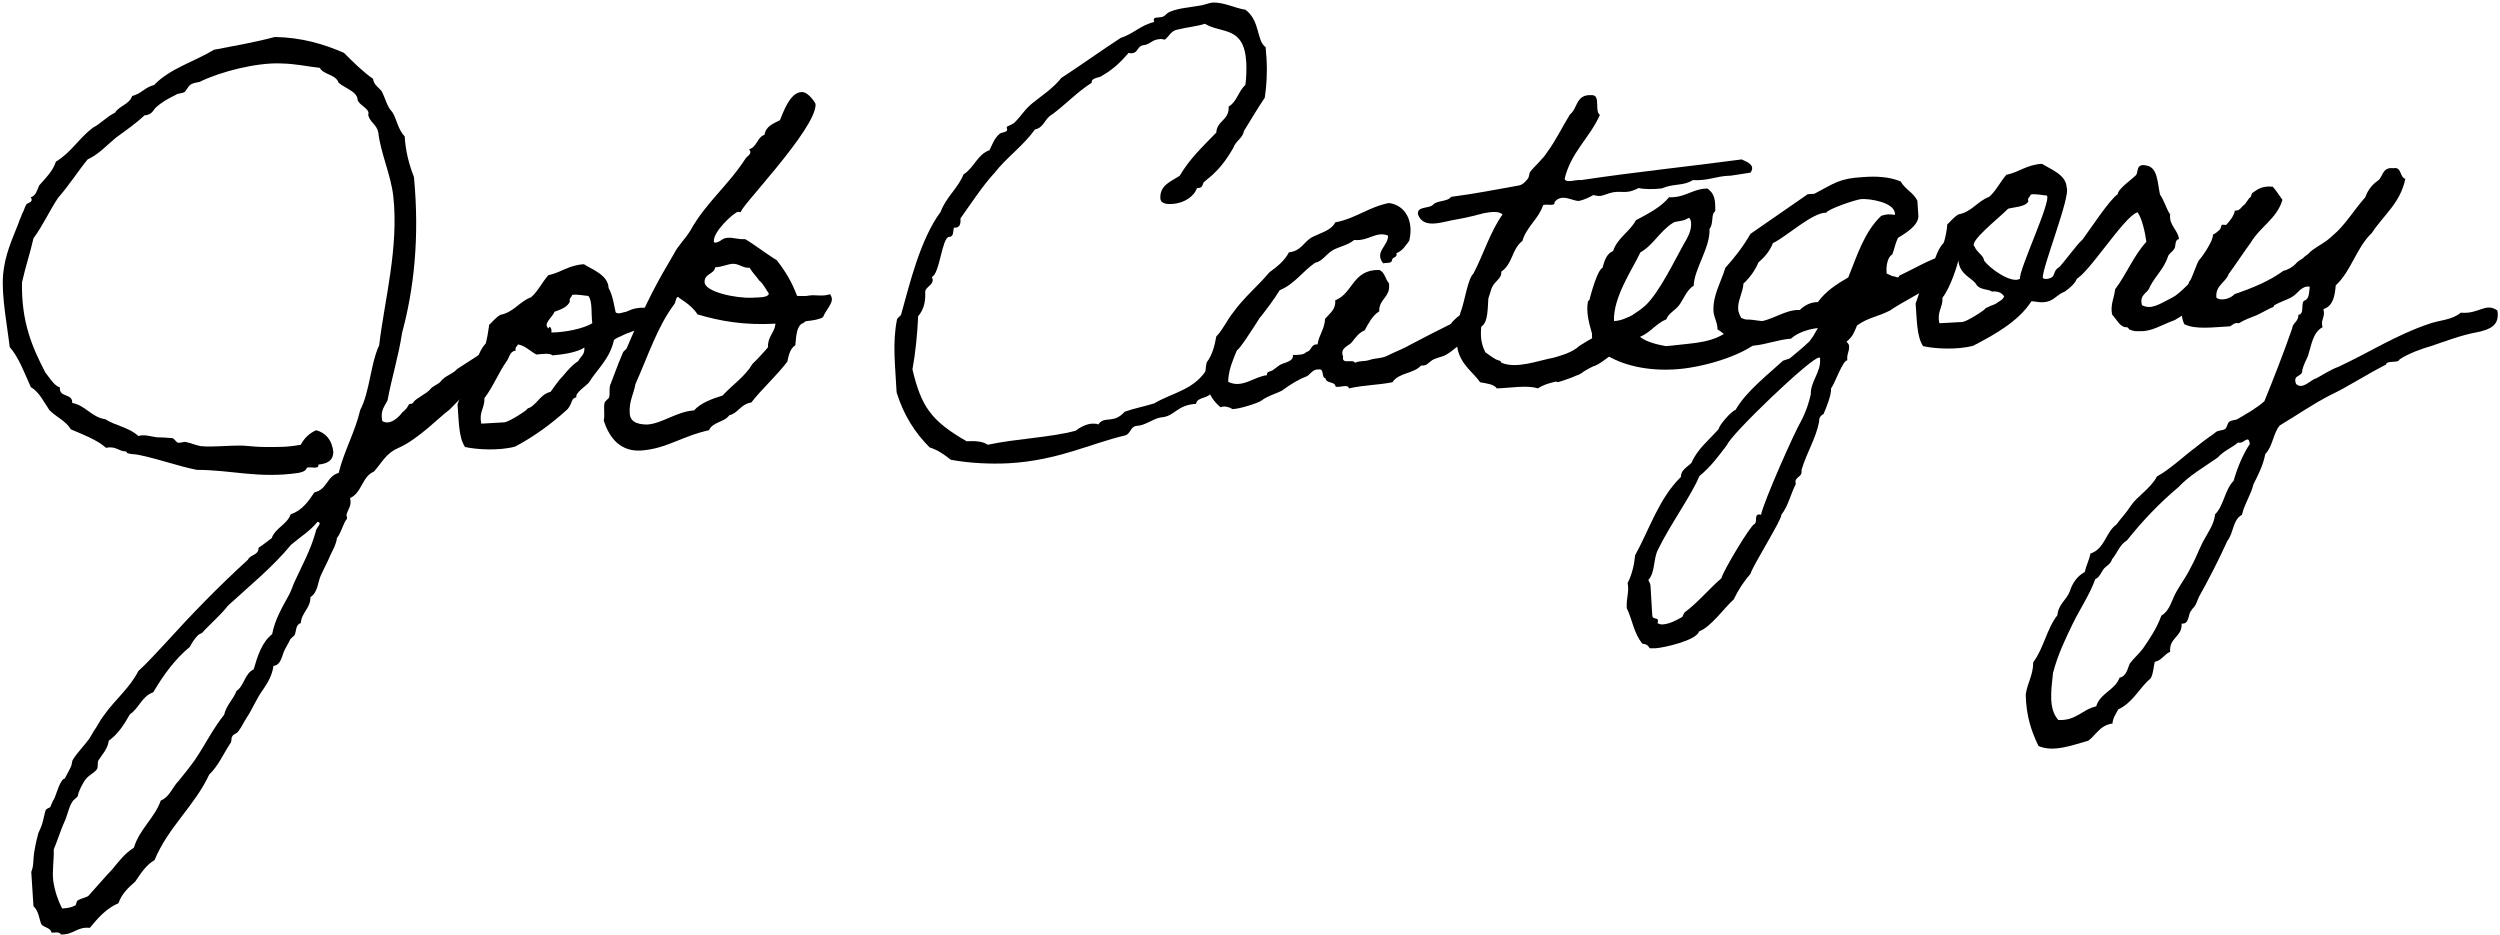 <?xml version="1.0" encoding="utf-8"?>
<!-- Generator: Adobe Illustrator 28.0.0, SVG Export Plug-In . SVG Version: 6.00 Build 0)  -->
<svg version="1.1" id="レイヤー_1" xmlns="http://www.w3.org/2000/svg" xmlns:xlink="http://www.w3.org/1999/xlink" x="0px"
	 y="0px" viewBox="0 0 567.7 212.4" style="enable-background:new 0 0 567.7 212.4;" xml:space="preserve">
<path d="M112.8,82.7c-1.1,0.7-9.8,9.3-10.7,10.3c-2.9,2.2-7.2,6.8-11.8,8.8c-2.7,1.2-3.6,3.3-5.4,5.3c-2.7,1.1-2.7,4.8-5.4,6
	c0.4,1.7-0.4,2.4-0.8,3.7c-0.1,0.1,0.2,0.9,0.1,1c-0.9,1-1.2,3-2.3,4.4c-0.1,1.2-0.8,2.5-1.4,3.7c-0.7,1.7-1.5,3.1-2.3,4.9
	c-0.6,1.3-0.6,3.7-2.3,4.8c0,2.6-2,3.4-2.2,5.9c-1.2,0.3-1,1.9-1.4,2.7c-0.2,0.3-0.7,0.6-1,1c-0.4,0.9-0.9,1.6-1.4,2.7
	c-0.4,0.8-0.7,3.2-2.4,3.3c-0.3,2.2-1.3,3.8-2.3,5.3c-1.5,2-2.4,4.4-3.8,6.5c-0.6,0.9-1.2,2.2-1.9,3.1c-0.4,0.6-1.1,0.5-1.4,1.2
	c-0.3,0.6,0,1.1-0.4,1.5c-1.6,2.4-2.7,5.1-4.8,7.1c-3.3,7.1-9.3,11.9-12.4,19.4c-2,1.2-3.1,3-4.4,4.9c-1.5,1.3-3.1,2.8-3.8,4.9
	c-2.8,1.2-4.7,3.4-6.5,5.6c-3-0.3-3.6,1.6-6.6,1.5c-0.3-0.7-1.3-0.4-2.1-0.4c-0.1-1.1-1.8-1.2-2.3-1.9c-0.5-1.1-0.6-3.1-1.8-4.1
	l-0.5-7.8c0.7-1.7,0.3-2.9,0.8-5.2c0.2-1.3,0.5-2.4,0.8-3.6c0.1-0.3,0.7-1.4,0.9-2.2c0.3-1,0.5-2.3,0.8-3.1c0.2-0.3,0.9-0.5,1-0.6
	c0.3-0.7,0.5-1.3,1-2.1c0.4-0.9,1.3-4.3,2.3-4.4c0.4-0.8,0.9-1.6,1.4-2.7c0.2-0.3,0.2-1.1,0.4-1.5c1-1.7,2.6-3.2,3.8-4.9
	c0.4-0.6,0.7-1.2,1-1.7c0.7-0.9,1.3-2.3,2.4-3.7c2.4-3.4,5.8-6.1,7.7-9.9c2.3-2.1,4.3-4.4,6.3-6.5c5.7-6.3,12-12.8,18.6-18.8
	c0.5-1.2,2.5-1,2.4-2.7c1.1-0.7,2-1.5,3-2.2c0.8-2.3,3.5-3.1,4.3-5.4c2.6-0.9,4-2.9,5.4-5c2.9-0.6,2.8-3.7,5.5-4.4
	c1.3-5.2,3.7-9.2,4.9-14.3c2.2-4.2,2.3-10.4,4.3-14.7c1.2-10.2,4.5-22.2,3.2-33.9c-0.6-5-2.8-9.5-3.4-14.4c-0.3-1.8-1.9-2.3-2.3-4
	c0.6-1.4-2.2-2.2-2.4-3.5c-0.1-1.8-2.9-2.6-4.3-3.8c-0.7-2-3.3-1.7-4.3-3.4c-3-0.3-5-0.9-8.9-1c-5.4-0.2-13.5,1.8-18.4,4.2
	c-0.4,0.1-1.4,0.2-2,0.6c-0.6,0.4-1,1.4-1.4,1.7c-0.7,0.4-1.4,0.2-2.1,0.7c-1.6,0.8-3,1.5-4.5,2.9c-0.5,0.5-0.8,1.6-2.5,1.7
	c-1.9,1.8-4.2,3.4-6.4,5c-2.1,1.7-3.9,3.8-6.5,5c-2.3,2.8-4.3,6-6.7,8.7c-2,3-3.5,6.4-5.6,9.2C6.9,57.3,5.8,60.5,5,64.1
	C4.8,73.2,7.4,79,10.3,84.6c1,1.2,1.8,2.8,3.3,3.4c-0.2,2.4,2.9,1.2,2.8,3.5c3.1,0.6,4.3,3.2,7.5,3.7c2.4,1.5,5.5,1.9,7.5,3.8
	c1.5-0.4,2.7,0.1,4.2,0.3c1.1,0,2.5,0.1,3.6,0.2c0.3,0.1,0.9,0.9,1.1,1c0.7,0.2,1.4-0.3,2-0.1c1,0.2,2.2,0.7,3.2,0.9
	c2.8,0.3,6.4-0.2,9.8-0.1c1.5,0.1,3,0.3,4.7,0.3c3.2,0,4.9,0.1,8.3-0.5c0.8-1.5,1.9-2.6,3.5-3.3c2.2,0.6,3.6,2.2,3.9,5
	c-0.1,2-1.5,2.6-3.4,2.8c0.2,1.2-1.8,0.4-2.6,0.7c-0.3,0.8-1,1-2,1.2c-9.1,1.3-15.1-0.7-23-0.7c-4.5-0.9-8.7-2.5-13.2-3.4
	c-0.8-0.2-1.7-0.1-2.6-0.4c-0.1,0,0-0.4-0.5-0.4c-1.3,0-2.2-1.3-4.3-0.8c-2.2-1.9-5.2-3-8-4.2c-1.2-2-3.4-2.8-4.9-4.4
	C9.9,91.2,8.9,89,7,87.9c-1.5-3.3-2.7-6.7-4.8-9.1c-0.5-4.5-1.9-11.5-1.5-16.4c0.4-4.5,2-7.9,3.5-11.7c0.2-0.8,0.6-1.4,0.8-2.1
	C5.4,48,5.6,47,6,46.4C6.3,46,7.7,46,7,44.8c1.2-0.4,1.4-1.6,1.9-2.7c1.4-1.6,3.1-3.2,3.8-5.4c3.4-2,5.3-5.4,8.4-7.7
	c1.9-1,3.1-2.5,5-3.4c1-1.6,3.3-1.9,3.9-3.8c2.1-0.5,2.9-2,5-2.5c3.5-3.7,9.1-5.3,13.6-8c4.7-0.9,9.3-1.7,13.8-2.9
	C68.5,8.5,73.5,10,78.1,12c2.1,2.1,4.2,4.2,6.6,5.9c0.2,1.2,0.9,1.7,1.7,2.5c0.6,0.5,1.1,2.6,1.9,4c0.2,0.5,0.8,0.9,1.1,1.6
	c0.7,1.4,1.1,3.5,2.5,5c0.2,3.4,1,6.4,2.1,9.2C95.3,54,94,65.6,91.3,75.6C90.5,80.9,89,85.6,88,90.9c-0.6,1.3-1.7,2.3-1.2,4.7
	c1.6,1,3.3-0.5,4.2-1.5c0.6-0.9,1.1-0.8,1.7-2c0.3-0.7,0.9-0.1,1.2-0.8c0.5-0.8,3.1-2,3.8-2.9c0.5-0.7,1.7-1.1,2.2-1.6
	c1.2-1.6,2.9-1.8,3.9-3l7.1-4.6C112.5,79.8,112.4,81.3,112.8,82.7z M66.1,123.7c-4.2,5.1-9.4,9.3-14.3,13.8
	c-1.7,2.2-4.4,4.5-5.8,6.1c-0.3,0.3-0.6,0.3-1,0.6c-0.7,0.7-1.4,1.7-1.9,2.7c-3.4,2.8-6,6.4-8.3,10.3c-2.6,0.9-3.2,3.6-5.3,5
	c-1.3,2.3-2.7,4.5-4.8,6c-0.2,1.9-1.8,3.5-2.3,4.4c-0.4,0.5,0,1.4-0.4,2.1c-0.6,0.8-1.9,1.4-2.5,2.2c-0.6,0.7-1.8,3-1.8,3.8
	c-0.2,0.4-0.7,0.7-1,1c-0.9,1-1.3,3-1.8,4.3c-1,2.1-1.7,4.5-2.7,6.9c0.1,2.4-0.4,4.8-0.1,7.2c0.4,2.5,1.1,4.4,2,6.2
	c1.6-0.1,2.2-0.3,3-0.7c0.2-0.1,0.3-1,0.5-1.1c1-0.6,2.1-0.7,2.5-1.1c1.9-2.1,3.5-4,5.4-6c1.5-1.8,2.8-3.6,4.9-4.9
	c1.3-4.3,4.7-6.7,6.1-10.7c2.1-0.9,2.6-3,4-4.4c1.3-1.6,2.6-3.2,3.8-4.9c2.3-3.4,4.1-7.1,6.6-10.2c0.5-2.2,2.1-3.5,2.8-5.4
	c1.8-1.2,1.8-3.9,3.9-4.9c0.9-3.1,1.9-6.2,4.2-8c0.6-3.3,2.4-6.3,3.6-8.5c0.7-1.2,0.9-2,1.4-3.2c1.7-3.7,3.8-7.5,4.9-11.6
	c0-0.8,1.7-2,0.4-2.2C70.5,120.5,68.1,122,66.1,123.7z"/>
<path d="M111.1,73.7c0.4-0.2,1.3-1.5,2.5-2.2c3.1-0.6,4.3-3,7-4c1.6-1.4,2.5-3.4,3.9-5c2.9-0.6,4.6-2.3,8.1-2.5
	c1.8,1.2,5.5,2.4,5.6,5.4c1,1.8,1.2,3.8,1.6,5.5c0.1,0.2,0.7,0.4,1.5,0.1c1.5-0.4,0.1,0.1,1.6-0.5c1.8-0.9,4.4-0.6,4.4-0.5
	c0.2,0.9-1.8,4.2-2.3,4.7c-0.2,0.1-0.6,0.3-1.5,0.6c-1.7,0.7-0.6,0.1-2.2,0.9c-1.7,0.7-1.9,1-1.9,1.1c-1,4.3-3.7,6.4-5.7,9.6
	c-0.6,0.7-3.2,2.4-2.8,3.3c-1.3,0.3-0.8,1.2-2,2.7c-3.5,3.2-7.4,6.1-11.9,8.5c-3.6,1-8.8,0.7-11.4,0.1c-1.5-2.2-1.4-6.2-1.7-9.7
	c0.5-1.2,0.8-2.6,1.4-3.8c0.2-0.4,1.3-0.7,1.4-1.2c0.4-0.7,0.1-1.4,0.4-2.1c1.2-2.3,1.4-4.8,3.2-6.7
	C110.6,76.9,110.9,75.2,111.1,73.7z M117.1,79.6c-1.3,0.2-1.4,1.4-1.9,2.2c-2,2.8-3.3,6.2-5.2,8.6c0.1,2.3-1.3,3.1-0.7,5.8l5.3-0.3
	c1.1-0.2,4.7-2.5,5-2.9c0.4-0.5,0.4-0.2,1-0.6c1.6-1.1,2.4-3,4.4-3.4c0.9-1.2,1.8-2.6,2.9-3.7c1-1.2,2-2.4,3.4-3.3
	c0.7-1.3,1.5-1.4,1.4-3.1c-1.7,1.2-5.1,1.6-7.2,1.8c-0.8-0.6-2.3-0.3-3.7-0.2c-1.5-0.8-2.5-2-4.2-2.3
	C117.5,78.7,116.9,78.7,117.1,79.6z M129.4,68.5c-0.6,1.3-2.1,1.8-3.5,2.3c-0.3,1.1-2.8,2.8-1.3,3.8c0.1-0.9,0.8,0,0.6,0.9
	c3.1,0,7.4-0.9,9.3-2.1c-0.3-2,0.1-5-0.9-6.2c-0.6,0-2.9-0.5-3.7-0.2C129.8,67.6,129.2,67.6,129.4,68.5z"/>
<path d="M186.9,72c-0.6,0.5-2.5,0.8-3.6,0.9c-0.6,0-0.4,0.3-1.4,0.7c-1.1,1-1.1,3-1.3,4.8c-1.1,0.7-1.5,2.1-1.8,3.7
	c-2.5,3.3-5.7,6.1-8.2,9.3c-2.5,0.4-2.9,2.4-5,2.9c-1.1,1.6-3.8,1.5-4.6,3.4c-6.1,1.3-9.6,4.2-15.4,4.6c-4.6,0.3-7.2-2.7-8.5-6.8
	c0.3-1.4-0.1-2.9,0.2-4.1c0.1-0.3,0.9-0.9,1-1.1c0.3-1-0.1-2.3,0.4-3.2c0.4-1,1.5-4.1,2.7-6.9c0.2-0.6,0.8-0.8,0.9-1.1
	c4.9-11.5,7-15.1,10.7-21.4c1-2,2.6-3.4,3.8-5.4c3.5-6.3,8.5-10.1,12.5-16.3c0.4-0.6,1.1-0.8,1.1-1.5c0-0.2-0.1-0.3-0.3-0.6
	c1.8-0.5,1.8-2.7,3.5-3.3c0.3-1.9,1.9-2.5,3.5-3.3c0.8-1.9,2.3-6.3,4.9-6.4c1.6-0.1,3.2,2.6,3.2,2.7c0.3,5.7-18.3,24.6-16.9,24.6
	c-0.2,0-0.4-0.1-0.7-0.1c-0.9,0.1-5.7,4.5-5.5,6.7c0,0.2,0.1,0.3,0.3,0.3c1.3-0.1,1.5-1.1,2.9-1.1c1.2-0.1,2.3,0.4,3.8,0.3
	c0.5,0,5.1,3.5,7.3,4.8c2,2.6,3.4,4.9,4.6,8.1c1.1,0,2,0.1,2.8-0.1c1.4-0.2,3,0.3,4.7-0.3c0.2,0.4,0.4,0.7,0.4,1.1
	C189,69,187.5,70.5,186.9,72z M147,96.4c3.3-0.2,6.8-3,10.6-3.2c1.5-1.7,4-2.6,6.5-3.4c2.2-2.4,5.1-4.3,6.8-7.2
	c0.2-0.1,3.5-3.6,3.5-3.8c-0.1-2.4,1.5-3.2,1.7-5.3c-7.2,0.4-12.6-0.6-17.7-2.1c-1.5-2.4-4.4-3.7-4.4-4c-0.6,0.1-0.5,1.2-0.9,1.7
	c-3.9,5.2-6,11.9-8.8,18.1c-0.4,2.3-1.5,3.9-1.3,6.7C143.1,96.2,145.6,96.4,147,96.4z M172.4,63.7c-0.6-0.9-1.3-1.5-2.2-2.9
	c-1.6,0.1-2.2-0.9-3.8-0.9c-1.3,0.1-2.3,0.7-4,0.8c-0.2,1.6-2.5,1.4-2.4,3.4c0.1,2.2,7.2,3.7,10.9,3.5c1-0.1,3.4,0.1,3.7-0.9
	C173.9,65.7,173.4,64.5,172.4,63.7z"/>
<path d="M286,64.8c0,0.5,3.8,1.1,1.3,5.4c-3.3,5.3-5.9,9.2-6.4,9.3l-1.6,2.7c0,1.1-0.6,3.1-0.6,4.1c0.1,1-3,1.6-3.6,2.6
	c-0.3,1.7-3.3,1.1-3.5,2.8c-4.6,0.3-4.7,2.9-8.1,3.1c-1.9,0.4-3.4,1.8-5.3,1.9c-1.6,0.1-1.4,1.9-2.8,2.2c-7.7,1.8-15.3,5.7-26.4,6.3
	c-4.1,0.2-8.8,0-13.1-0.8c-1.5-1.2-2.9-2.2-4.8-2.8c-3.3-3.3-5.9-7.3-7.5-12.5c-0.3-6.1-1-11.2,0.1-16.6c0-0.2,0.9-0.9,0.9-1
	c2-7.1,4.3-17,9-23.4c1.2-3.3,3.9-5.3,5.2-8.5c2.4-1.5,3.1-4.5,5.9-5.5c0.6-1.2,1.1-2.8,2.4-3.8c0.3-0.2,1.6-0.3,1.6-0.8
	c0-0.2-0.1-0.5-0.1-0.6c0-0.3,1.5-0.6,2-1.3c1.3-1.3,2.2-2.9,4-4.3c2-1.6,4.6-3.3,6.4-5.6c4.6-3,8.9-6.1,13.5-9.1
	c2.9-0.9,4.5-2.9,7.6-3.6c-0.1-0.2-0.1-0.3-0.1-0.5c0-0.4,0.3-0.5,0.7-0.5l0.9-0.1c1-0.1,1.1-0.8,2-1.2c2.2-0.9,3.9-0.9,7.3-1.5
	c0.9-0.2,1.6-0.5,2.3-0.6c2.6-0.2,5.3,1.3,7.6,1.6c3.4,2.5,2.5,7.1,4.6,8.5l0.2,2.6c0.2,3.3,0,6.3-0.4,8.9c-1.7,2.5-3.2,5.1-4.7,7.5
	c-0.3,1.7-1.9,2.3-2.4,3.8c-3.6,6.4-6.8,7.4-6.9,8.2c-0.2,0.7-0.5,1-1.2,1l-0.2,0c-0.6,1.9-2.9,3.4-5.4,3.6c-1,0.1-2.8,0.1-2.9-1.2
	c-0.2-3.1,2.5-3.9,4.4-5.2c2.2-3.8,5.3-6.7,8.3-9.8c0.1-2.7,3-2.8,2.8-5.9c1.9-1.1,2.2-3.5,3.8-4.9c0.2-1.5,0.3-3.5,0.2-5.2
	c-0.5-8.3-5.6-6.4-9.4-8.7c-1.8,0.6-4.2,0.8-6.1,1.3c-1.6,0.2-2,1.6-3,2.3c-0.5-0.1-0.9-0.2-1.3-0.1c-1.6,0.1-2.1,1.3-3.8,1.4
	c-1.2,0.4-1,1.7-2.4,1.8c-0.1,0-0.4,0-0.7-0.1c-1.8,2.1-3.6,3.8-5.9,5.1c-0.7,0.7-2.6,0.4-2.5,1.7c-3.2,2-6,5-9,7.2
	c-1.7,0.9-1.8,3-3.9,3.4c-2.6,3.7-6.5,6.4-9.2,9.9c-2.6,2.8-5.5,7.2-7.7,10.3c0.1,1.3-0.2,2.1-1.2,2.1l-0.3,0
	c-0.2,0.9,0,2.1-1.1,2.1c-1.6,0.1-2.1,8.4-3.9,9.1c0.9,1.8-1.6,2.1-1.5,3.5c0.1,2-0.3,3.9-1.6,5.4c-0.2,4.2-0.6,8.2-1.3,12.1
	c2,8.3,4.1,11.6,12.3,16.3c1.9-0.1,3.7,0,4.8,0.8c6.4-1.4,14-1.6,20-3.2c0.8-0.7,2.5-1.6,3.8-1.6c0.5,0,1,0,1.3,0.2
	c1.4-2.1,3.4,0,6-2.9c2.2-0.8,4.5-1.2,6.7-1.9c4.4-2.6,9.3-3,12.3-8.3c2.9-5,0.2-4.6,4-8.2C281.4,71.9,283.5,68.5,286,64.8z"/>
<path d="M338,67.3c-0.2,2.5,0,6-1.7,6.9c-1.8,1-1.3,1.7-3.1,2.8c-1.8,1.1-3.1,2.6-4.9,3.6c-0.9,0.5-2.1,0.6-3.1,1.2
	c-1,0.7-1.2,1.3-2.5,1.2c-1.7,1.9-5.1,1.6-6.5,3.8c-3.7,0.7-6.3,0.6-9.9,1.4c-0.1-1.1-2.2-0.1-3-0.4c-0.2-1.3-2.1-0.6-2.3-1.9
	c-1-0.1-0.2-2.3-1.6-2c-1.5-0.1-1.9,1.4-3,1.7c-1.4,0.5-3.4,1.7-5,2.9c-0.7,0.6-3.5,1.3-5,2.5c-0.7,0.5-4.9,1.9-6.6,1.9
	c0.2,0-1.6-1-2.6-0.4c-2.6-2.1-4.1-5.5-3.2-10.2c1.2-1.5,1.8-3.6,2.2-5.9c1.5-1.5,2.4-3.7,3.8-5.4c2.4-3.4,5.7-6.1,8.3-9.2
	c1.8-1.3,3.4-2.6,4.4-4.5c2.7-0.3,3.3-2.2,5-3.3c2-1.1,4.6-1.6,5.5-3.5c4.7-0.9,7.6-3.5,12.2-4.4c3.8,0.5,5.7,4.2,4.6,8.6
	c-0.8,1-1.4,2.2-2.9,2.8c0.3,1.1-1,0.8-1,1.6c-0.1,0.8-1.3,0.5-2,0.7c-2.1-2.6,1.2-4,1.1-6.3c-2.7-1.1-4.4,1.3-7.7,1
	c-1.4,1.2-3.5,1.5-5,2.4c-1.5,1-2.2,2.4-3.9,2.8c-2.8,1.9-4.6,4.8-8,6.2c-1.3,2.1-2.8,4.1-4.3,6c-1.3,0.5-1.5,1.9-2.4,2.7
	c-0.9,0.8-0.9,2.4-2.4,2.7c-0.7,3.4-2.5,5.5-2.6,9.4c3.2,1.6,5.9-1.2,8.8-1.5c-0.1-1,0.8-0.7,1.4-1.2c0.6-0.4,0.9-0.7,1.5-1.1
	c0.9-0.6,3.2-0.7,3-2.3c1.3,0,2.5,0,3.1-0.7c1.2-0.2,0.9-1.8,2.5-1.7c0.3-2.2,1.6-3.4,1.7-5.8c1-1.2,2.5-2.1,2.3-4.2
	c4.1-1.6,3.9-7,10-6.9c1.3,0.5,1.4,2.2,2.2,3c0.5,3.2-2.3,3.5-2.2,6.4c-1.6,1-2.4,2.7-3.3,4.3c-1.4,0.6-2.1,1.7-3,2.8
	c-0.7,0.8-2.7,1.2-1.9,3.2c-0.4,1.9,2.3,0.4,2.7,1.4c0.8-0.5,2.1-0.3,3.1-0.6c1.7-0.6,3-0.3,4.6-1.2c1.6-0.8,3.5-1.5,5-2.4
	c3-1.6,6-3.1,9-4.6c1.2-1.6,2.7-2.4,4.1-3.4c2.1-1.3-1.4-4.5,1-6.1C334.5,64.2,337.7,67.4,338,67.3z"/>
<path d="M371.9,76.3c-2.5,1.3-3.6,2.8-5.3,3.8c-1,0.6-2.8,2.3-4.5,3c-0.3,0-1.9,0.9-2.2,1.1c-0.6,0.3-0.7,0.7-2,1.1
	c-0.6,0.3-2.5,1-3.5,1.3c-1.6,0.5,0.1-0.3-2.1,0.3c-1.1,0.3-2,0.6-3.1,1.3c-2.3-0.8-6.2-0.1-9.3,0c-0.7-1-2.3-1.1-3.8-1.4
	c-1.4-2.1-4.3-3.9-5.1-7.5c-0.6-2.7,0-5.4,0.6-8.2c1.1-2.8,1.6-7.6,3-9c2.3-4.4,3.8-9.5,6.6-13.4c-0.8-0.8-2.6-0.6-4.2-0.3
	c-1.2,0.3-3.7,1-6.1,1.4c-3.3,0.5-7.6,2.4-8.9-1.1c-0.3-2,2.6-1.2,3.5-2.3c0.9-0.9,3.3-0.6,4-1.7C335,44,339.9,43,345,42.1
	c0.9-0.2,1.6-1.1,2-1.6c0.3-0.5,0.2-1.1,0.5-1.5c0.7-1,2.9-2.9,3.8-4.4c2-2.7,3.4-5.7,5.2-8.6c1.8-1.4,1.3-4.6,4.9-4.4
	c2.2-0.1,0.6,3.6,1.9,4.5c-2.3,5.2-6.6,8.5-8,14.5c0.3,1.1,2.6,0.1,3.7,0.3c11.9-1.8,24.6-3.1,36.5-4.7c1.3,0.6,3.2,1.3,2,3
	c-2.7,0.4-4.9,0.8-4.8,0.7c-3,0.1-4.9,1.2-8.3,1c-2.2,1.4-4.3,0.7-7.1,1.9c-2,0.2-3.9,0.2-5.2-0.1c-3.5,1.8-3.8,0.1-7.3,1.4
	c-1.5,0.5-1.5,0.5-3,0.2c-0.9,0.5-1.9,1-3.1,1.3c-1.3,0.3-4-1.9-5.7,0.3c0.2,1.1-1.8,0.3-2.6,0.7c-1,3.1-3.7,4.8-4.7,8.1
	c-2.5,2-2.1,5.1-4.8,7c0.2,1.4-1.3,2.1-1.9,3.2c-0.7,1.1-0.6,2.8-1.8,3.7c-0.4,4.1-1.9,7.6,0.1,11.4c1.2,0.8,2,1.6,3.2,1.9
	c0.4,0.1,0.3,0.4,0.5,0.5c3.5,1.4,8.2-0.5,11.9-1.2c1.6-0.5,4.1-1.1,5.8-2.7c0.1-0.1,2.8-1.7,2.9-1.7c0.8-0.5,1.4-1.3,2.4-1.8
	c0.8-0.4,2.2-0.5,3.1-0.7c0.5-1.2,2.4-1,3.9-1.3C372.9,74.1,370.9,75.2,371.9,76.3z"/>
<path d="M400.1,76.5c-1.5,2.7-9.8,6.2-17.8,7.2c-6.8,0.8-13.1-0.4-17.4-3c-2.5-0.2-3.5-3-3.4-5c-0.6-2.1-1.4-4.8-0.9-7.3
	c0,0,0.4-0.2,0.4-0.6c0.3-1.1,1.7-6.4,2.9-7c0.4-1.5,0.9-3.2,2.4-3.8c1-3,3.8-4.4,5.2-7c2.8-1.5,5.6-2.9,7.5-5.2
	c3.8,0.1,5.2-1.9,8.7-2c1.6,1.1,1.8,2.5,1.8,4.5c0.1,0.9-0.2,0.7-0.4,1.1c-0.4,0.8-0.1,2.6-0.9,3.6c0.2,4.2-3.5,9.1-3.6,12.9
	c-1.5,0.8-2.4,3.2-3.3,4.4c-0.9,1.2-2.4,1.8-2.9,3.2c-2.4,1-3.6,3-6,4c1.7,1.3,4.3,1.8,5.9,2.1l1.1-0.1c5.7-0.7,9.8-0.5,14.1-4.1
	c0.9-0.8,1.5-1.2,2.5-1.7c0.9-0.4,3.2,0.2,4.3,0.2C400.3,73.2,400.4,75.9,400.1,76.5z M379.9,50.6c-3,1.9-4.6,5.2-7.4,6.7
	c-1.7,3.7-6.2,10.1-6,15.6c1.6,0,3.5-1,4.1-1.3c1.2-0.8,2-1.3,3-2.2c3.1-2.8,6.8-10.5,8.6-13.7c0.9-1.6,2-3.2,1.8-5.3
	c-0.1-0.3-0.2-1-0.6-0.9C382.1,50.4,380.7,50.1,379.9,50.6z"/>
<path d="M451.4,51.3c-3.3,1.3-0.3,1.4-3.4,2.9l-1.1,1.6c-1.1,0.1-0.7,2.6-1.9,2.3c-0.2,1-1,2.6-1.6,3.3c-1.7,0.6-1.5,0.6-2.4,2.2
	c-2.2,1.4-9.9,5.5-11.8,6.9c-2.9,1.5-4.8,1.5-7.5,3.4c-0.6,1.4-0.9,2.5-2.4,3.7c0.3,0.3,0.6,0.6,0.6,1c0.1,1.1-0.6,1.9-0.4,3.2
	c-1.1,0.1-2.7,5-3.7,6.4c0.1,1.5-1.1,4.4-1.7,5.8c-0.6,0.3-1.1,0.9-1,1.7c-0.7,3.8-2.9,7.2-4,11l0,0.4c0.1,1.3-1.8,1.2-1.3,2.8
	c-1.2,2.3-1.7,5-3.3,7c0.2,1-6.3,11.2-7,13.4c-1.5,1.7-2.8,3.7-3.8,5.8c-2.3,2.1-5.1,6.2-7.9,7.3c-0.5,2-8,3.7-9.8,3.8l-1.4,0
	c-0.3-0.6-0.8-1-1.6-1c-2-2.3-2.3-5.5-3.6-8.1l0-0.4c-0.1-1.8,0.6-3.4,0.2-5.3c1-2,1.5-4.1,1.7-6.3c3.3-6,5.4-12.9,10.4-17.8
	c0-1.6,1.4-2.2,2.4-3.2c1.3-3.1,4-5.2,6.2-7.7c0-0.8,3-4.2,3.8-4.3c2.3-4.1,7.3-8,10.8-11.2l1.5-0.5c1.5-1.3,3.1-2.5,4.5-3.9
	l0.8-1.1l1.1-1.9c-2,0.2-4.6,1-6.1,2.4c-2.9,0.2-5.8,1.4-8.7,1.6c-1.3,0.1-2-0.7-3.7-0.3c-1.6-1-2.7-2.5-4.3-3.4l0-0.4
	c-0.1-1.3-0.8-2.4-0.9-3.7c-0.2-3.6,1.7-6.6,2.7-9.9c2.1-2.3,4.1-4.9,5.7-7.7l13-9l1.5-0.1c4.6-2.4,5.6-3.5,11.2-3.8
	c2.7-0.2,5.8-0.1,8.4,1c1,1.8,3,2.6,3.8,4.4l0.2,3.1C436,51,432.7,53,431,54c-0.6,1.2-0.8,2.5-1.3,3.8c-1.1,0.5-1.4,2.7-1.3,3.9
	l0,0.4l1.3,0.6c0.8,0,1.4,0.7,1.6-0.1c3.4-1.6,6.3-3.4,9.9-4.6c0.6-0.6,0.9-0.6,1.4-1.3c1.6-0.4-0.9-2.5,0.5-3.2
	c0.7-1.3,3.8-5,5.8-5.1c2.5-1,3.2-0.6,3.2-0.4C452.4,49.5,450.7,49.7,451.4,51.3z M392.2,101c-1.9,2.5-3.8,5.1-6.3,7.1
	c-1.7,4.2-6.8,11.3-9.4,16.7c-1.1,2.1-0.6,5.2-2.2,6.9c0.2,0.4,0.5,0.9,0.5,1.4l0.4,6.7c0.1,1.1,1.7,0.1,1.2,1.7
	c0.3,0.2,0.7,0.3,1.1,0.3c1.6-0.1,3.1-0.9,4.5-1.7l0.5-1c3.2-2.4,5.4-5.2,8.4-7.8c0.3-1.5,6.7-12.2,7.5-12.3
	c0.8-0.5-0.3-2.6,1.5-2.1c0.5-2.8,7.6-18.8,9.1-21.3c1.2-2.3,1.8-4.3,2.2-6.1c-0.1-2.8,2.3-5,2.1-7.9c0-0.2,0.1-0.4-0.2-0.4
	C411.4,81,392.8,98.9,392.2,101z M422.7,45.2c-1.2,0.1-7.5,2.2-8,3.1c-3.1-0.1-9.1,5.5-12.1,6.9c-0.7,1.8-1.9,3.2-3.3,4.4
	c-0.8,1.9-2,3.5-3.4,4.8c-0.1,2-1.3,3.8-1.2,5.7c0,0.8,0.4,1.5,0.7,2.1c1.2,0.4,2.2,1,3.5,0.9c3.4-0.2,6.5-2.9,9.8-2.7
	c1.1-1.1,2.5-1.8,4.1-1.8c1.8-2.5,4.3-4.1,6.9-5.6c2-4.9,3.6-10.3,7.5-14c1.3-0.4,1.8-0.4,3.1-0.2l0-0.4
	C430,45.9,424.6,45.1,422.7,45.2z"/>
<path d="M442.2,50.9c0.4-0.2,1.3-1.5,2.5-2.2c3.1-0.6,4.3-3,7-4c1.6-1.4,2.5-3.4,3.9-5c2.9-0.6,4.6-2.3,8.1-2.5
	c1.8,1.2,5.5,2.4,5.6,5.4c1,1.8-5.8,18.8-5.4,20.5c0.1,0.2,0.7,0.4,1.5,0.1c1.5-0.4,0.7-1.8,2.2-2.5c1.8-0.9,4.2-1,4.2-0.9
	c0.2,0.9,0.4,2.8-0.1,3.3c-0.2,0.1,0.1,1-2.8,3.1c-1.7,0.7-1.9,1.4-3.4,2.1c-1.7,0.7-3.3,0.1-4.2,0.1c-2.9,4.6-8.6,7.7-13.2,10.1
	c-3.6,1-8.8,0.7-11.4,0.1c-1.5-2.2-1.4-6.2-1.7-9.7c0.5-1.2,0.8-2.6,1.4-3.8c0.2-0.4,1.3-0.7,1.4-1.2c0.4-0.7,0.1-1.4,0.4-2.1
	c1.2-2.3,1.4-4.8,3.2-6.7C441.7,54.2,442.1,52.4,442.2,50.9z M441.1,67.6c0.1,2.3-1.3,3.1-0.7,5.8l5.3-0.3c1.1-0.2,4.7-2.5,5-2.9
	c0.4-0.5,0.4-0.2,1-0.6c0.3-0.2,1.3-0.4,1.9-0.9c0.4-0.3,1.2-0.6,1.5-1.4c-0.2-0.2-0.7-1.3-2.8-1.1c-0.8-0.6-2.4-0.3-3.4-1.4
	c-0.8-1.7-3.9-2.2-4.2-5.7C444.6,59.8,443,65.2,441.1,67.6z M460.6,45.7c-0.6,1.3-3.2,1.3-4.6,1.7c-2.4,2.4-9.1,7.6-7.6,8.6
	c0.4,1.2,2.2,2.2,2.1,3.1c1.3,1.9,6.3,5.4,8.2,4.2c-0.3-2,7.2-17.7,6.1-18.9c-0.6,0-2.9-0.5-3.7-0.2C461,44.8,460.3,44.9,460.6,45.7
	z"/>
<path d="M501.8,58.8c0-0.1,1.9,2,1.9,2s-0.4,5.2-0.5,5c-3.4,2.1-5.3,4.6-9.4,6.9c-2.8,1-5.2,2.6-7.7,2.5c-1.1,0-1.4,0.1-2.6-0.4
	c-0.2-0.1,0-0.4-0.6-0.5c-1.4,0.1-2.3-1.8-3.3-2.9c-0.4-2.4,0.5-3.7,0.7-5.7c2.7-3.6,4.1-7.5,7.1-10.8c-0.3-2.2-1-5.3-2-6.7
	c-3.1,0.9-11.3,14.3-14.2,15.3c0,0-4-2.6-3.9-2.5c1.5-1.5,4.2-5.4,5.6-6.6c1.3-1.7,6.2-9.2,8-10.3c0-1.2,3.4-3.5,4.2-4.4
	c0.5-0.7-0.1-2.7,2.4-2.1c2.5,0.5,2.4,3.9,3,6.6c0.9,1.2,1.4,3.2,2.3,4.5c-0.3,2.5,1.8,3.5,2,5.6c-1,0.1-0.7,1.6-1,2.1
	c-0.4,0.7-1.1,1.1-1.4,1.6c-1,3.1-2.8,4.4-4.2,7.1c-0.4,1.5-2.5,1.7-1.8,4.2c2.1,1.1,3.9-0.2,7-1.8c1.6-0.8,4.2-3.8,5.8-5.1
	C500.5,61,501.8,58.9,501.8,58.8z"/>
<path d="M497.1,64c0.7-0.6,1.7-4.4,2.4-5.1c0.6-0.6,3.2-4.4,3-5.6c0.6-0.3,1.1-0.7,1.6-1.2c0.2-0.2,0.3-0.9,0.4-1
	c0.2-0.2,0.9,0.1,1.1-0.1c0.8-0.9,1.7-2,1.9-3.2c1.1,0.2,1.6-1,2-1.2c0.4-0.2,1.1-1.6,1.5-1.8c0.2-0.1,0.3-1,0.5-1
	c0.8-0.5,1.9-1.7,4.6-1.4c0.8,0.9,1.5,2,2.2,3c-1.3,4.3-5.1,6.1-7.2,9.7c-1.2,1.6-3.8,5.5-5,7.1c-0.7,2-3.1,2.6-2.8,5.4
	c1.1,0.9,3.4,0.1,4.1-0.8c4.1-1.4,8-3,11.1-5.3c1-0.2,2.2-0.9,3-1.8c0.4-0.5,1-0.7,1.5-1.1c0.4-0.5,1-0.7,1.4-1.2
	c0.7-0.8,2.8-1.9,4-2.8c0.5-0.4,0.9-0.7,1.4-1.2c2.6-2.1,4.8-5.8,7.3-8.6c0.6-1.7,1.6-2.9,2.9-3.8c1.2-0.9,0.9-3.1,3.5-2.8
	c1.9-0.4,1.4,2.1,2.7,2.4c-1.1,5.5-5,8.3-7.6,12.3c-3.5,3.3-4.7,8.7-8.2,11.9c-0.2,2.4-0.6,4.7-2.8,5.4c0.5,1.9-0.7,2.3-0.2,4.1
	c-2.2,1.2-2.5,4-3.3,6.5c-0.5,1.1-1,2.1-1.3,3.2c0.2,1.7-2.3,0.9-1.4,3.2c1.5,1.4,3.3-1,4.6-1.3c1.5-0.8,3.3-2,5-2.6
	c6.7-3.1,13.2-7.3,20.7-9.8c2.2-0.8,5.1-0.8,7.1-2.5c4.1,0.4,5.6-2.4,8.3-0.5c0.6,3.4-1.7,4.3-4.4,4.9c-3.9,0.7-7.4,2.1-10.7,3.2
	c-1.8,0.5-5,1.6-7.1,3c-0.3,1-2.9,0.1-3.1,1.2c-4.2,2.1-8.4,4.9-12.6,6.9c-4.1,2.1-7.8,4.7-11.5,6.9c-1.5,1.7-1.6,4.8-3.3,6.5
	c-0.5,2.6-1.6,4.7-2.7,6.9c-0.6,2.5-2,4.3-2.6,6.9c-2.1,1.1-1.9,4.2-3.3,5.9c-2,4.4-4.2,8.7-6.5,12.8c-0.4,0.9-0.6,1.9-1.5,2.7
	c0,0.1-0.4,0.6-0.4,0.6c-0.5,0.8-0.3,2.9-2,2.7c0.2,3-2.9,3.2-2.6,6.4c-1.4,0.6-1.8,1.9-3.5,2.3c-0.3,1.2-0.3,2.6-0.9,3.7
	c-2.6,2.2-4,5.5-7.4,7.1c-0.5,1-1.2,1.9-1.3,3.2c-2.9,0.4-3.7,2.6-5.5,3.9c-3.6,1-7.9,2.7-11.3,1.2c-1.6-3.3-2.8-6.8-2.9-11.7
	c0.4-2.7,1.7-4.4,1.7-7.3c2.4-3.2,3.1-7.7,5.5-10.7c0.2-2.5,2.1-3.5,2.8-5.4c0.6-1.9,1.7-3.5,3.4-4.4c0.3-1.4,1-2.7,1.3-4.2
	c3.3-1.1,3.4-4.8,5.9-6.6c1.1-1.5,2.2-2.6,3.3-4.3c1.4-2.1,4.4-3.8,5.9-6.6c3.2-1.8,5.8-4.4,8.9-6.7c1-0.8,2-1.6,3-2.3
	c0.4-0.2,1.1-0.8,1.5-1.1c0.5-0.4,1.5-0.3,2.1-0.7c0.4-0.3,0.5-1.3,0.9-1.6c0.6-0.5,1.4-0.3,2-0.7c2.2-1.3,4.2-2.4,6-4
	c2.2-5.4,4.3-10.8,6.3-16.5c0.1-1.3,1.5-1.6,1.4-3.1c1.5-0.2,0.5-2.5,1.3-3.2c1.3-0.4,1.1-2,1.3-3.2c-1.9-0.3-2.7,1.6-4,2.3
	c-1.1,0.7-2.7,1.1-4,1.9c-0.3,0.1,0,0.4-0.5,0.5c-0.4,0.1-2.5,1.3-3.6,1.8c-1.3,0.5-2.7,1-4,1.8c-1.1-0.2-1.4,0.4-2,0.7
	c-3.8,0.2-7.9,0.8-10.4-0.5C494.4,70.1,496.5,66.9,497.1,64z M508.2,100.5c-1.4,1.2-3.3,1.9-4.6,3.4c-3,2.1-6.5,4.1-8.9,6.7
	c-4.3,3.6-8.2,7.7-11.7,12.1c-1.7,1-2.2,2.9-3.4,4.3c-0.3,1.1-1.3,1.5-1.9,2.2c-0.6,0.8-0.9,1.9-1.9,2.3c-1.3,3.6-3.5,6.8-5.1,10.1
	c-1.7,3.5-3.4,7-4.5,11.2c-0.4,3.9-1.1,8.1,1.2,10.7c4.1,0.2,5.4-2.4,8.6-3.1c0.9-3,4.3-3.7,5.3-6.5c1.8-0.4,1.9-2.6,2.4-3.3
	c0.8-1.1,2.1-2.2,2.9-3.3c1.6-2.3,3.2-4.7,4.2-7.5c2-1.2,2.3-3.5,3.4-5.4c1-1.8,2.3-3.5,3.2-5.4c1.1-1.9,1.8-3.9,2.8-5.9
	c1-1.9,2.6-4,2.8-6.3c2-2,2.2-5.6,4.2-7.6c0.9-3.1,2.1-6,3.7-8.4c-0.1-0.4-0.2-1.1-0.6-1C509.5,100,509.3,100.7,508.2,100.5z"/>
</svg>
